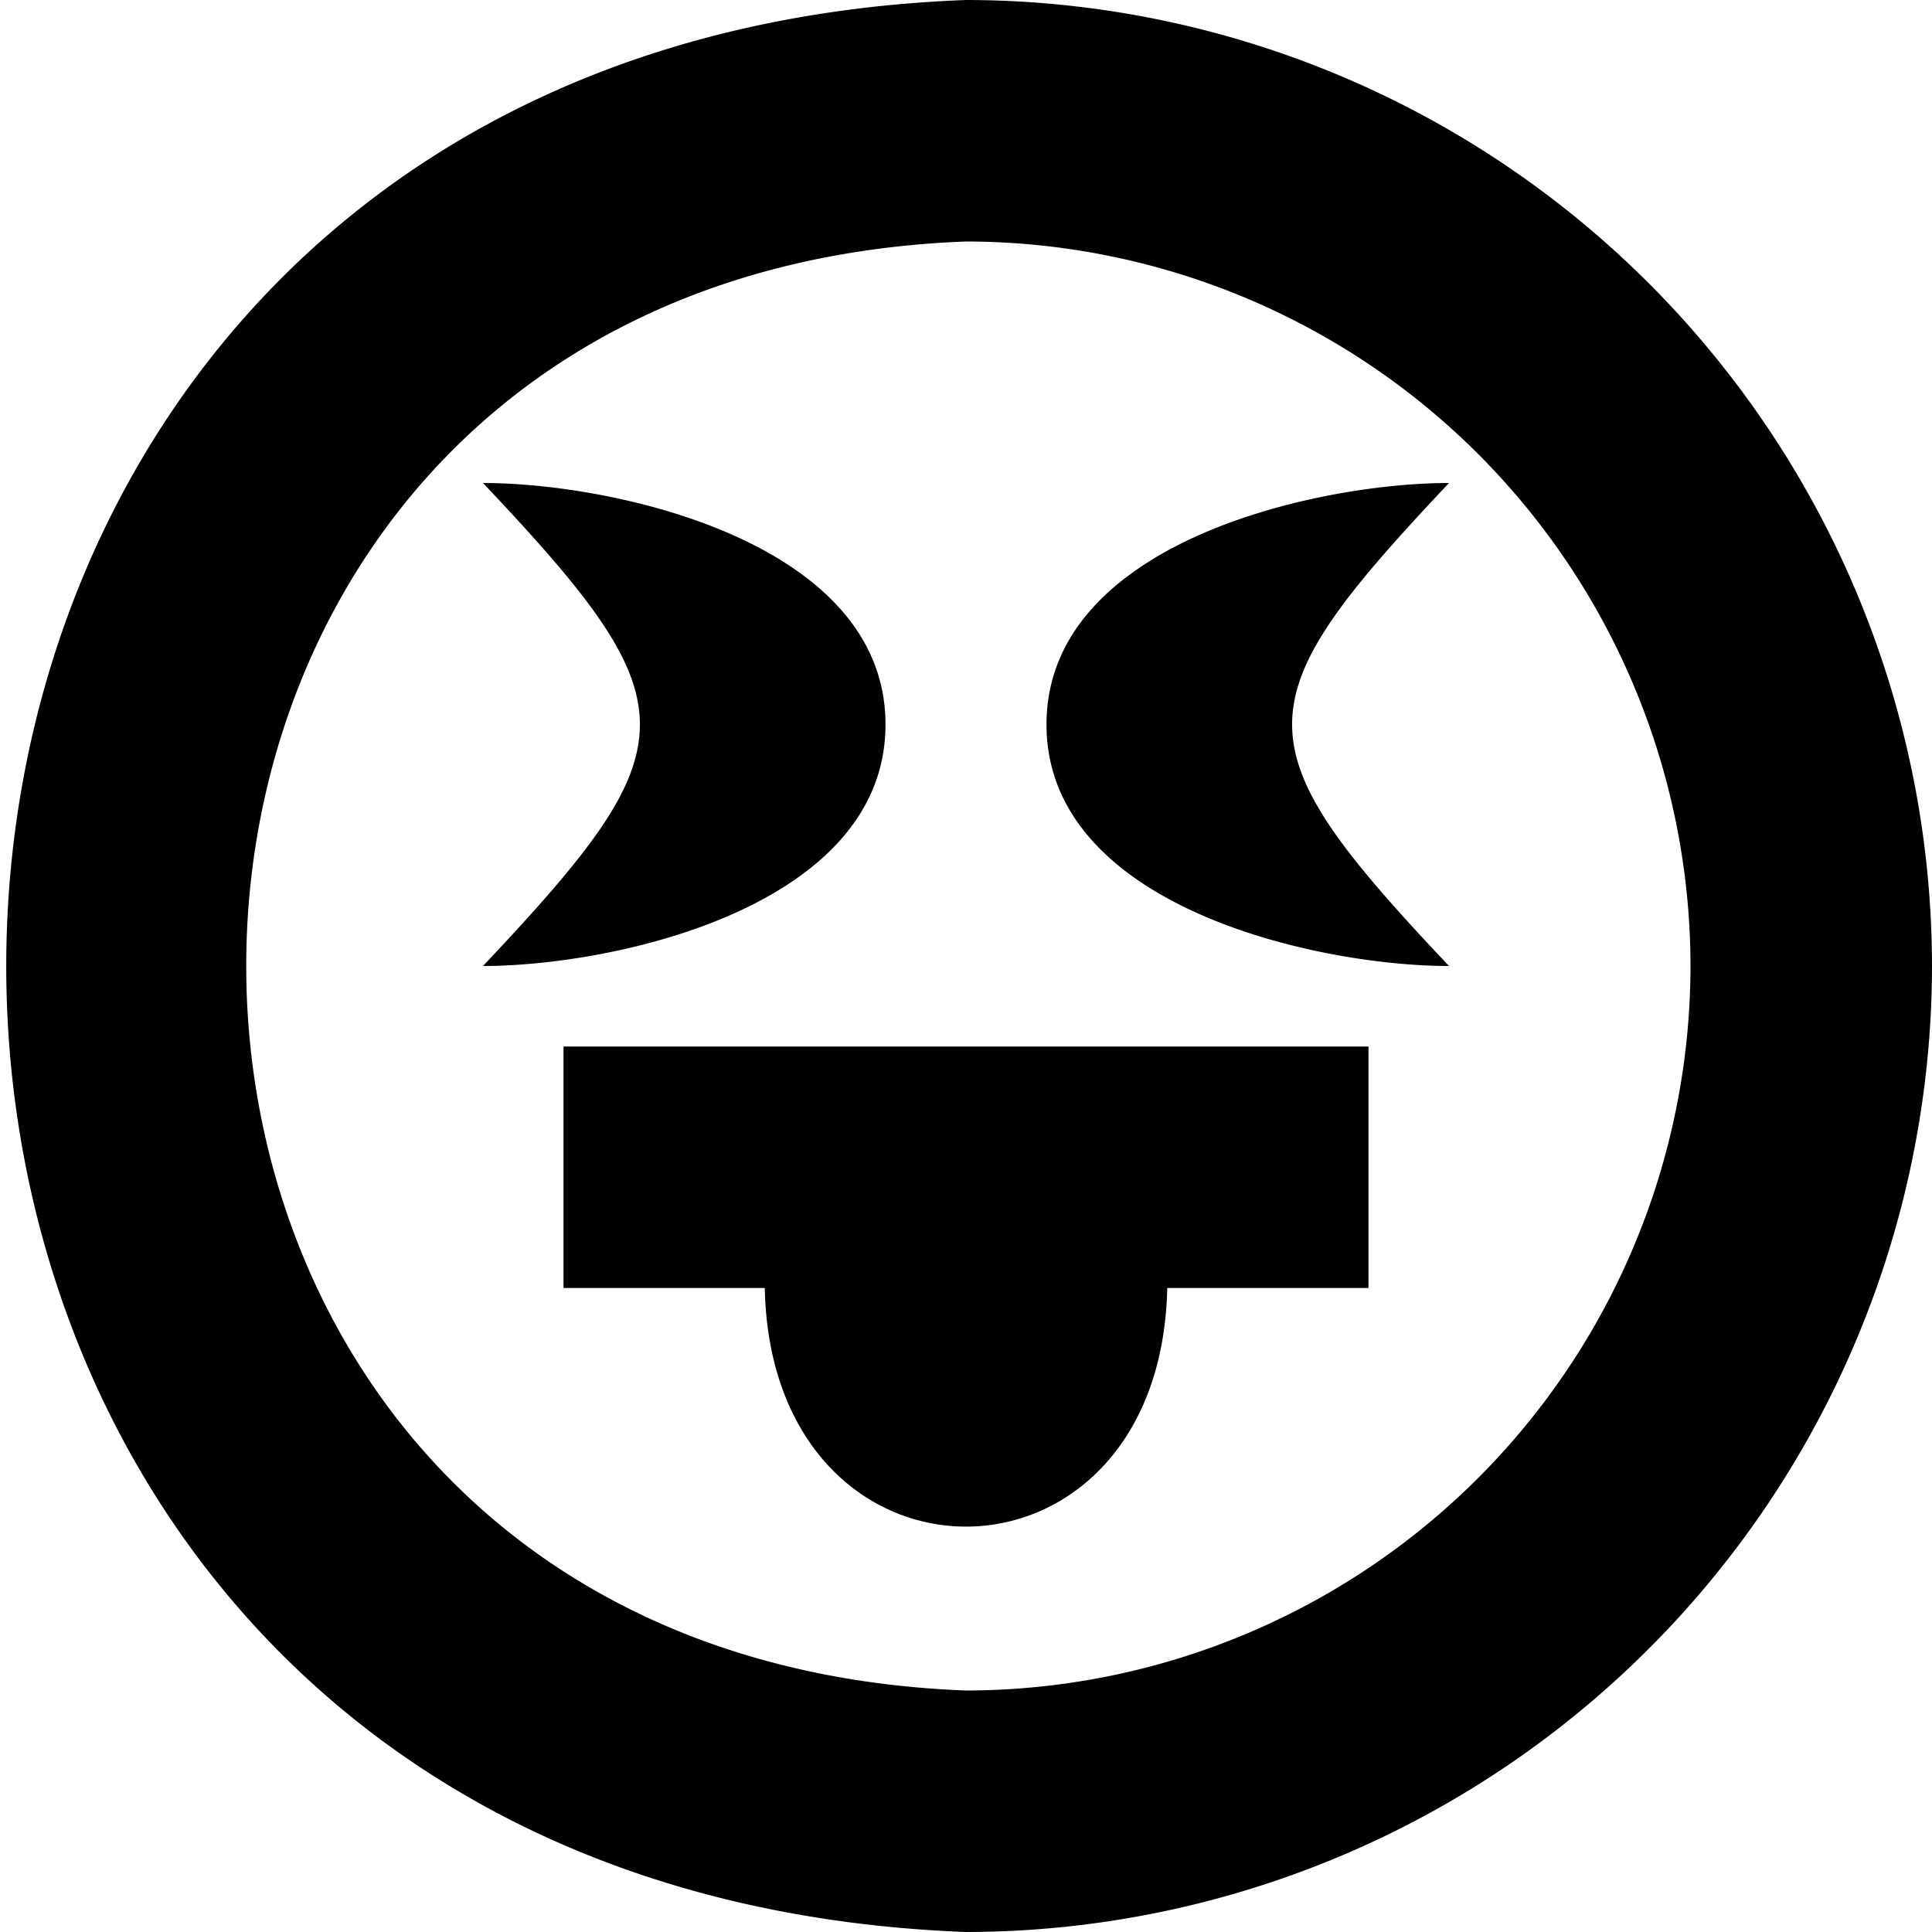<?xml version="1.0" encoding="UTF-8"?>
<svg xmlns="http://www.w3.org/2000/svg" id="Layer_1" data-name="Layer 1" viewBox="0 0 24 24" width="512" height="512"><path d="M7,13H17v3H14.5c-.085,3.954-4.917,3.95-5,0H7Zm17-1A12.013,12.013,0,0,1,12,24C-3.9,23.4-3.893.6,12,0A12.013,12.013,0,0,1,24,12Zm-3,0a9.01,9.01,0,0,0-9-9C.077,3.452.08,20.549,12,21A9.01,9.01,0,0,0,21,12ZM13,9c0,2.267,3.369,3,5,3-2.607-2.759-2.59-3.254,0-6C16.369,6,13,6.733,13,9ZM11,9c0-2.267-3.369-3-5-3,2.607,2.759,2.59,3.254,0,6C7.631,12,11,11.267,11,9Z"/></svg>
